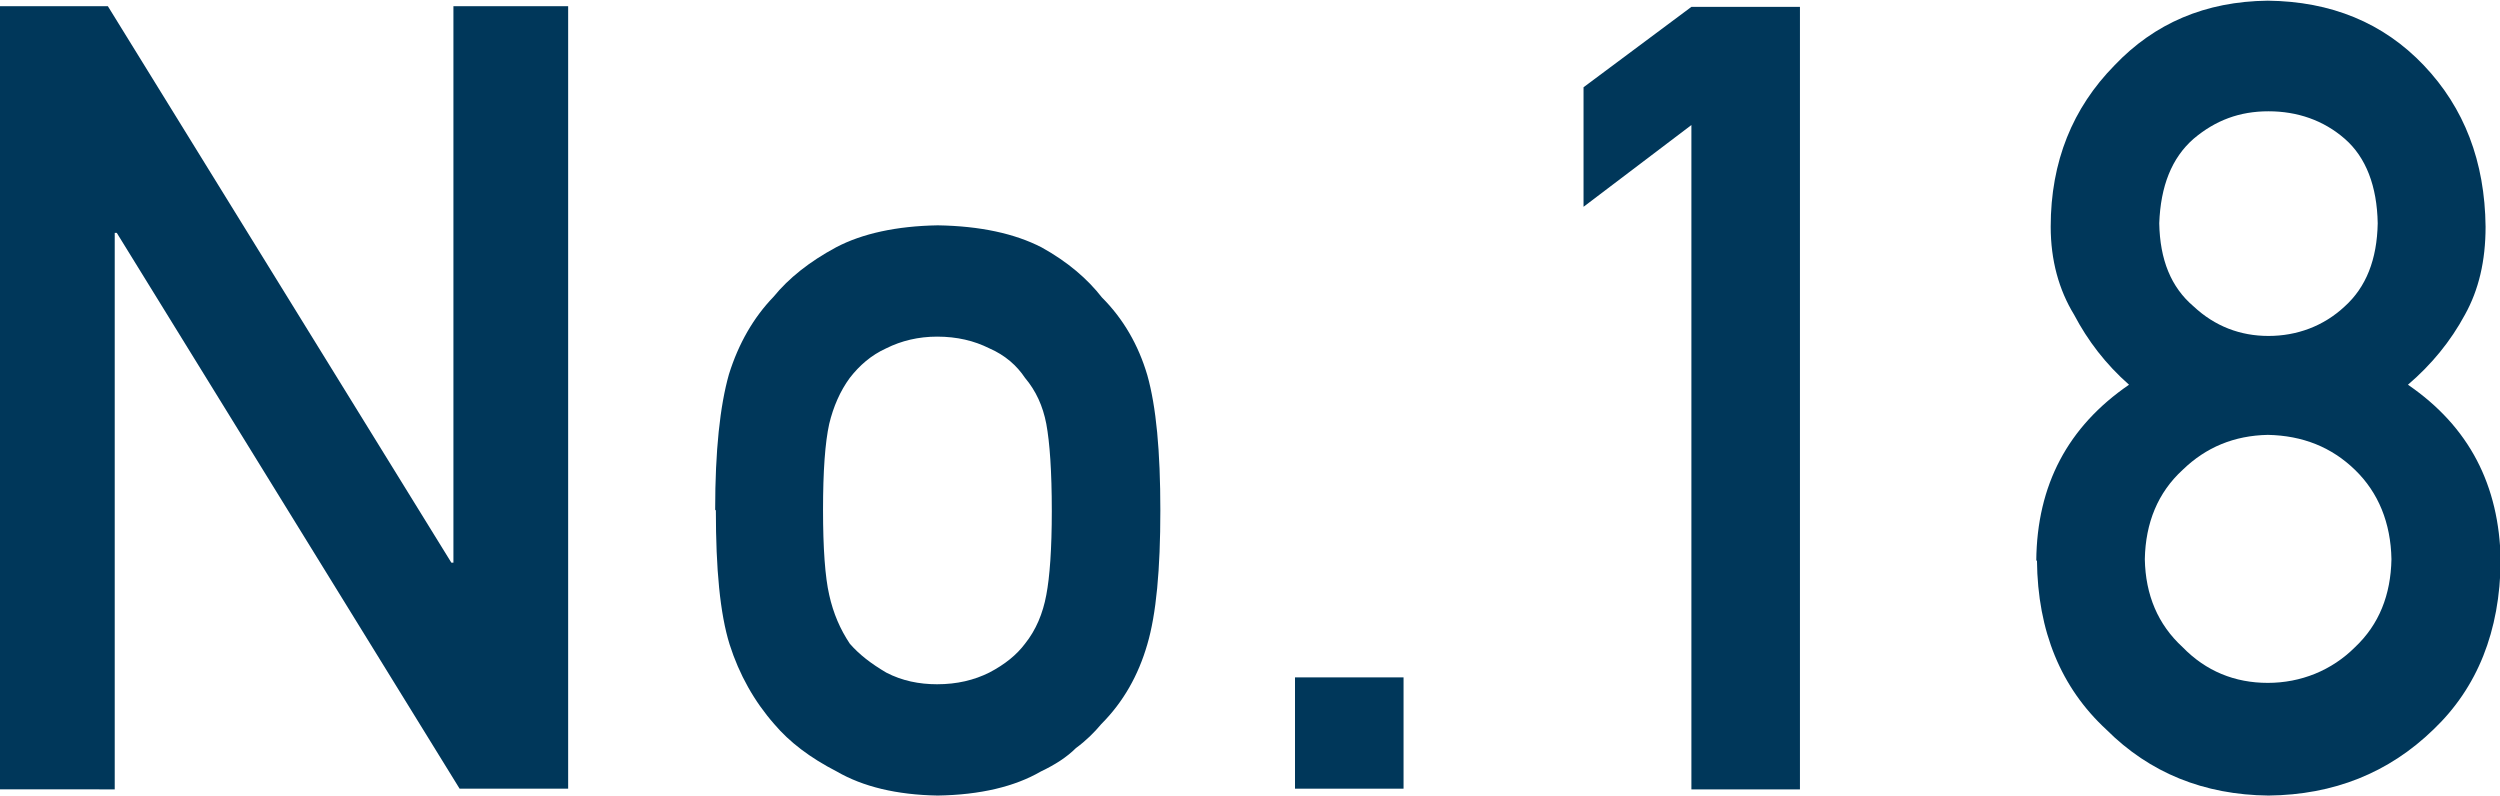 <?xml version="1.0" encoding="UTF-8"?>
<svg id="_レイヤー_2" data-name="レイヤー 2" xmlns="http://www.w3.org/2000/svg" viewBox="0 0 36.39 11.58">
  <defs>
    <style>
      .cls-1 {
        fill: #00375a;
        stroke-width: 0px;
      }
    </style>
  </defs>
  <g id="LAYOUT">
    <g>
      <path class="cls-1" d="m0,.09h1.57l5,8.1h.03V.09h1.67v11.39h-1.58L1.7,3.39h-.03v8.1H0V.09Z"/>
      <path class="cls-1" d="m10.41,7.42c0-.86.07-1.51.2-1.97.14-.45.36-.83.65-1.13.22-.27.52-.51.91-.72.38-.2.88-.31,1.48-.32.62.01,1.12.12,1.51.32.38.21.67.46.88.73.31.31.53.69.66,1.13.13.46.19,1.11.19,1.97s-.06,1.51-.19,1.95c-.13.45-.35.84-.67,1.16-.1.12-.22.24-.37.35-.13.13-.3.24-.51.34-.38.22-.88.34-1.5.35-.6-.01-1.09-.13-1.47-.35-.39-.2-.69-.43-.91-.69-.29-.33-.51-.72-.65-1.16-.14-.45-.2-1.1-.2-1.95Zm4.9.02c0-.58-.03-1-.08-1.27-.05-.26-.15-.48-.31-.67-.12-.18-.29-.33-.52-.43-.22-.11-.47-.17-.76-.17-.27,0-.52.06-.74.17-.22.1-.39.25-.53.43-.14.19-.24.42-.3.67-.06.27-.09.69-.09,1.25s.03.98.09,1.24c.06.27.16.5.3.71.14.16.31.29.53.42.23.12.48.17.74.17.29,0,.54-.06.76-.17.23-.12.4-.26.52-.42.16-.2.26-.44.31-.71.05-.26.08-.67.08-1.22Z"/>
      <path class="cls-1" d="m18.85,9.86h1.58v1.62h-1.58v-1.62Z"/>
      <path class="cls-1" d="m24.62,1.82l-1.57,1.19v-1.74l1.57-1.17h1.58v11.39h-1.58V1.82Z"/>
      <path class="cls-1" d="m29.64,8.16c.01-1.1.46-1.95,1.35-2.56-.34-.3-.6-.64-.8-1.02-.22-.36-.34-.79-.34-1.28,0-.95.32-1.73.93-2.35.58-.61,1.32-.93,2.23-.94.92.01,1.68.32,2.27.94.59.62.89,1.4.9,2.35,0,.5-.1.92-.3,1.28-.21.39-.49.73-.83,1.02.89.61,1.33,1.46,1.35,2.56-.01,1.03-.34,1.85-.98,2.46-.65.63-1.45.95-2.4.96-.94-.01-1.73-.33-2.36-.96-.66-.61-1-1.43-1.01-2.46Zm1.58-.02c.01.52.19.95.55,1.28.34.35.76.52,1.24.52s.93-.18,1.27-.52c.35-.33.52-.76.53-1.28-.01-.53-.19-.97-.53-1.3-.34-.33-.76-.5-1.27-.51-.49.01-.9.18-1.24.51-.36.33-.54.77-.55,1.3Zm.21-4.89c.01.53.17.93.5,1.21.31.29.68.43,1.09.43s.8-.14,1.11-.43c.31-.28.47-.68.48-1.21-.01-.54-.17-.96-.48-1.23-.31-.27-.69-.4-1.11-.4s-.77.13-1.09.4c-.32.28-.48.69-.5,1.23Z"/>
    </g>
  </g>
</svg>